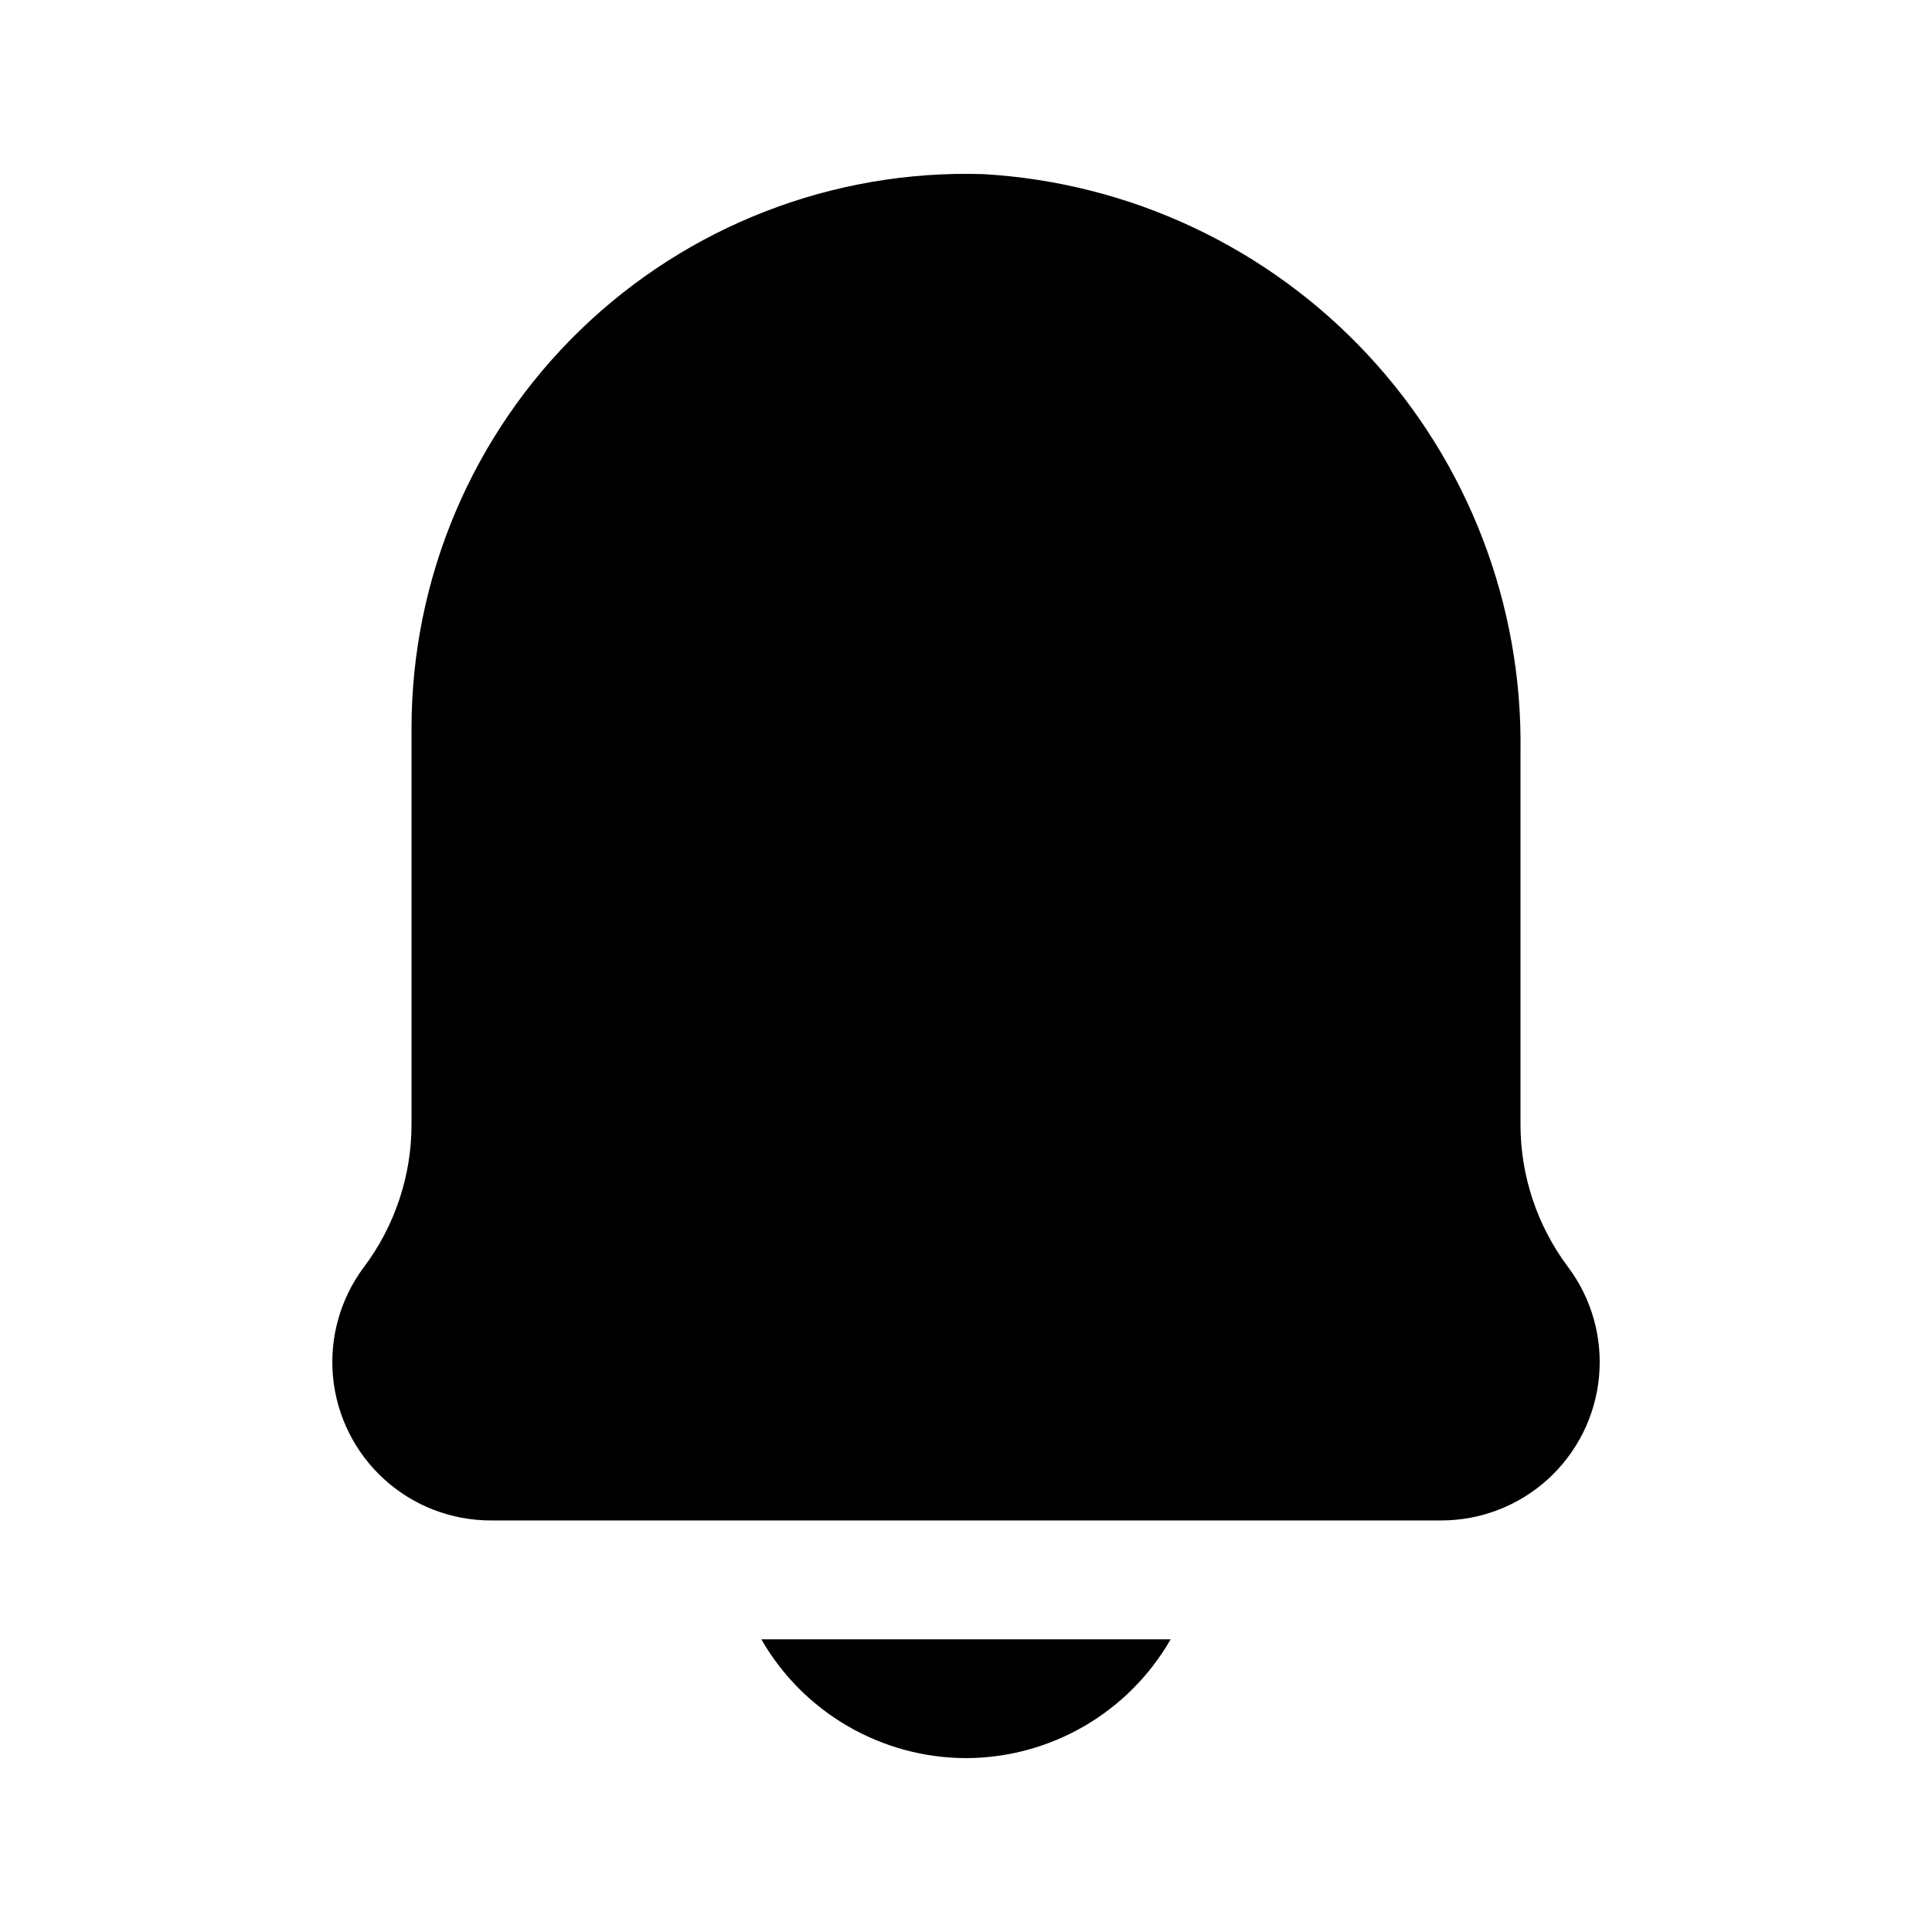 <?xml version="1.0" encoding="UTF-8"?>
<!-- Uploaded to: SVG Repo, www.svgrepo.com, Generator: SVG Repo Mixer Tools -->
<svg fill="#000000" width="800px" height="800px" version="1.1" viewBox="144 144 512 512" xmlns="http://www.w3.org/2000/svg">
 <path d="m240.46 479.77c8.176-10.902 12.598-24.16 12.598-37.785v-104.96c0-39.758 16.109-77.816 44.648-105.5 28.543-27.676 67.078-42.605 106.82-41.383 38.895 2.215 75.43 19.375 101.97 47.895 26.539 28.52 41.031 66.191 40.449 105.14v98.801c0 13.625 4.422 26.883 12.598 37.785 6.269 8.359 9.195 18.754 8.207 29.156-0.984 10.398-5.816 20.059-13.543 27.09-7.731 7.031-17.805 10.926-28.254 10.926h-251.9c-10.449 0-20.523-3.894-28.25-10.926-7.731-7.031-12.559-16.691-13.547-27.09-0.988-10.402 1.941-20.797 8.207-29.156zm159.54 130.15c11.008-0.023 21.816-2.949 31.34-8.477 9.52-5.527 17.418-13.461 22.898-23.012h-108.48c5.481 9.551 13.379 17.484 22.902 23.012 9.52 5.527 20.328 8.453 31.34 8.477z"/>
</svg>